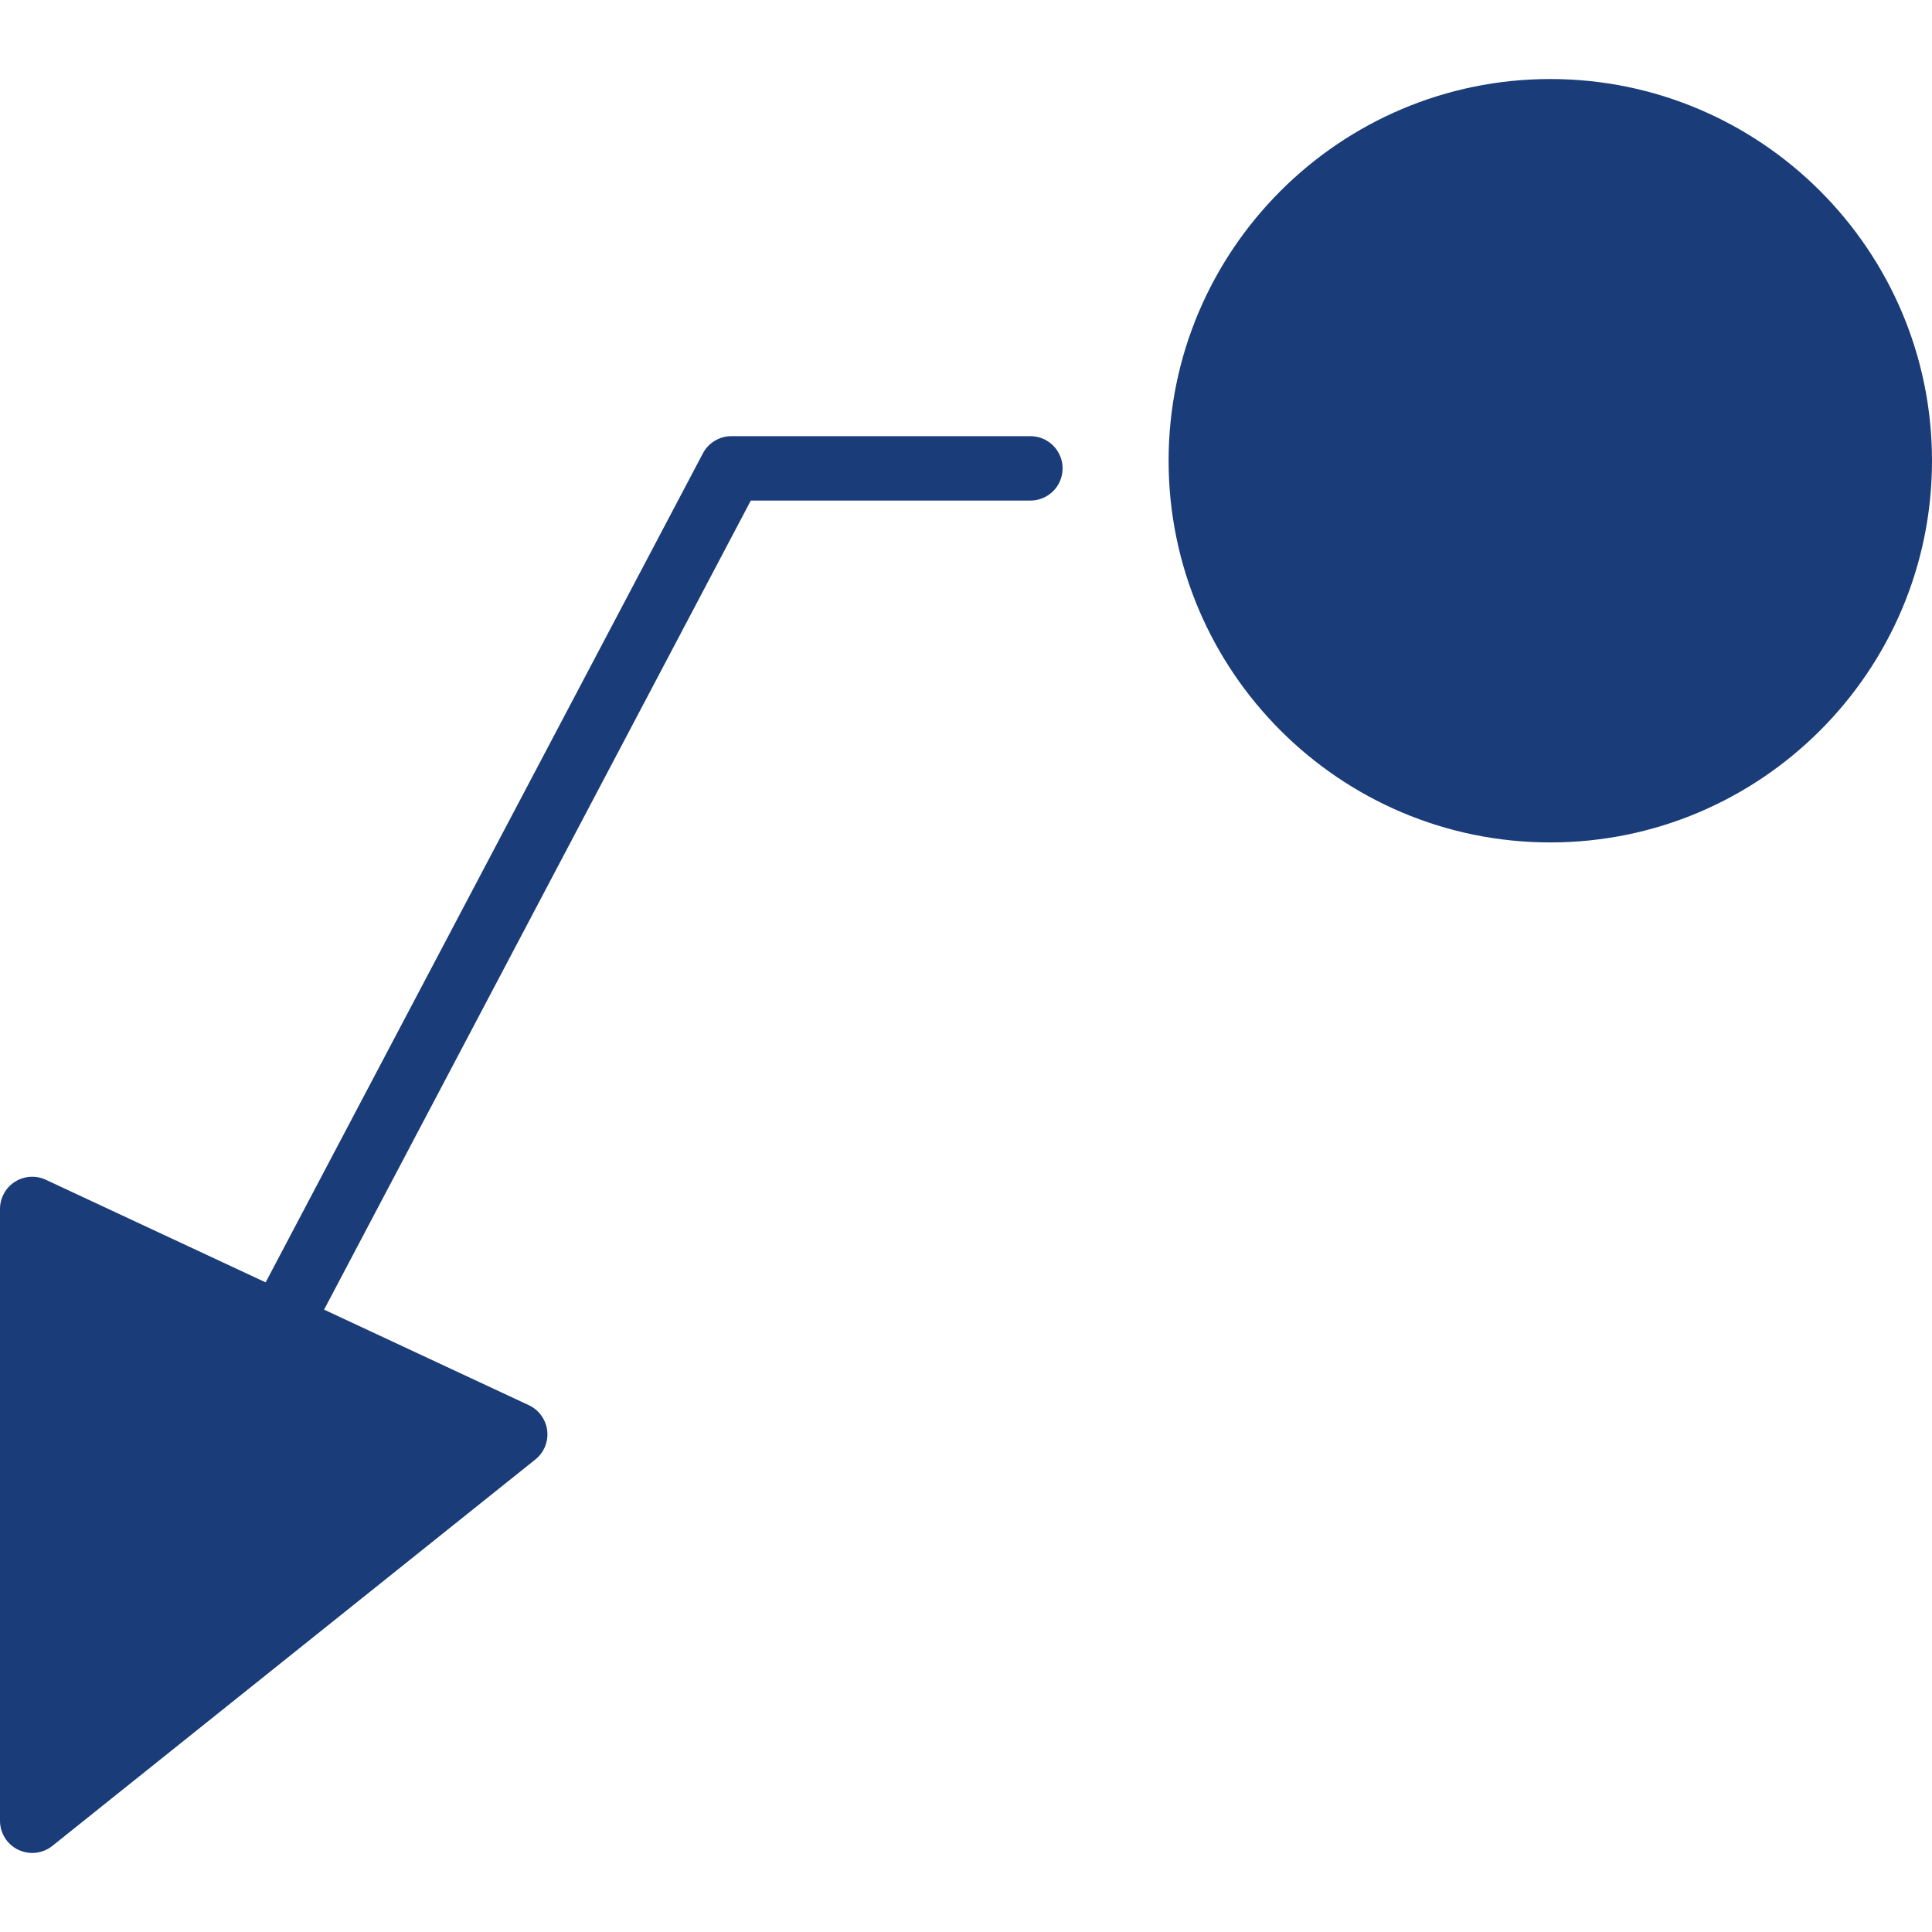 <!DOCTYPE svg PUBLIC "-//W3C//DTD SVG 1.1//EN" "http://www.w3.org/Graphics/SVG/1.1/DTD/svg11.dtd">
<!-- Uploaded to: SVG Repo, www.svgrepo.com, Transformed by: SVG Repo Mixer Tools -->
<svg fill="#1a3c79" height="800px" width="800px" version="1.1" id="Layer_1" xmlns="http://www.w3.org/2000/svg" xmlns:xlink="http://www.w3.org/1999/xlink" viewBox="0 0 512 512" xml:space="preserve">
<g id="SVGRepo_bgCarrier" stroke-width="0"/>
<g id="SVGRepo_tracerCarrier" stroke-linecap="round" stroke-linejoin="round"/>
<g id="SVGRepo_iconCarrier"> <g> <g> <path d="M410.846,20.945c-55.782,0-101.154,45.38-101.154,101.154s45.38,101.154,101.154,101.154S512,177.882,512,122.099 S466.62,20.945,410.846,20.945z"/> </g> </g> <g> <g> <path d="M273.067,115.588h-79.249c-3.166,0-6.067,1.758-7.543,4.557L70.4,339.836l-58.257-27.187 c-2.645-1.229-5.734-1.032-8.192,0.538C1.485,314.756,0,317.47,0,320.388v162.133c0,3.277,1.877,6.272,4.838,7.689 c1.178,0.563,2.441,0.845,3.695,0.845c1.903,0,3.789-0.64,5.333-1.869l128-102.4c2.304-1.843,3.499-4.745,3.149-7.671 c-0.358-2.927-2.193-5.47-4.864-6.724l-54.263-25.327l113.084-214.409h74.095c4.71,0,8.533-3.823,8.533-8.533 C281.6,119.411,277.777,115.588,273.067,115.588z"/> </g> </g> </g>
</svg>